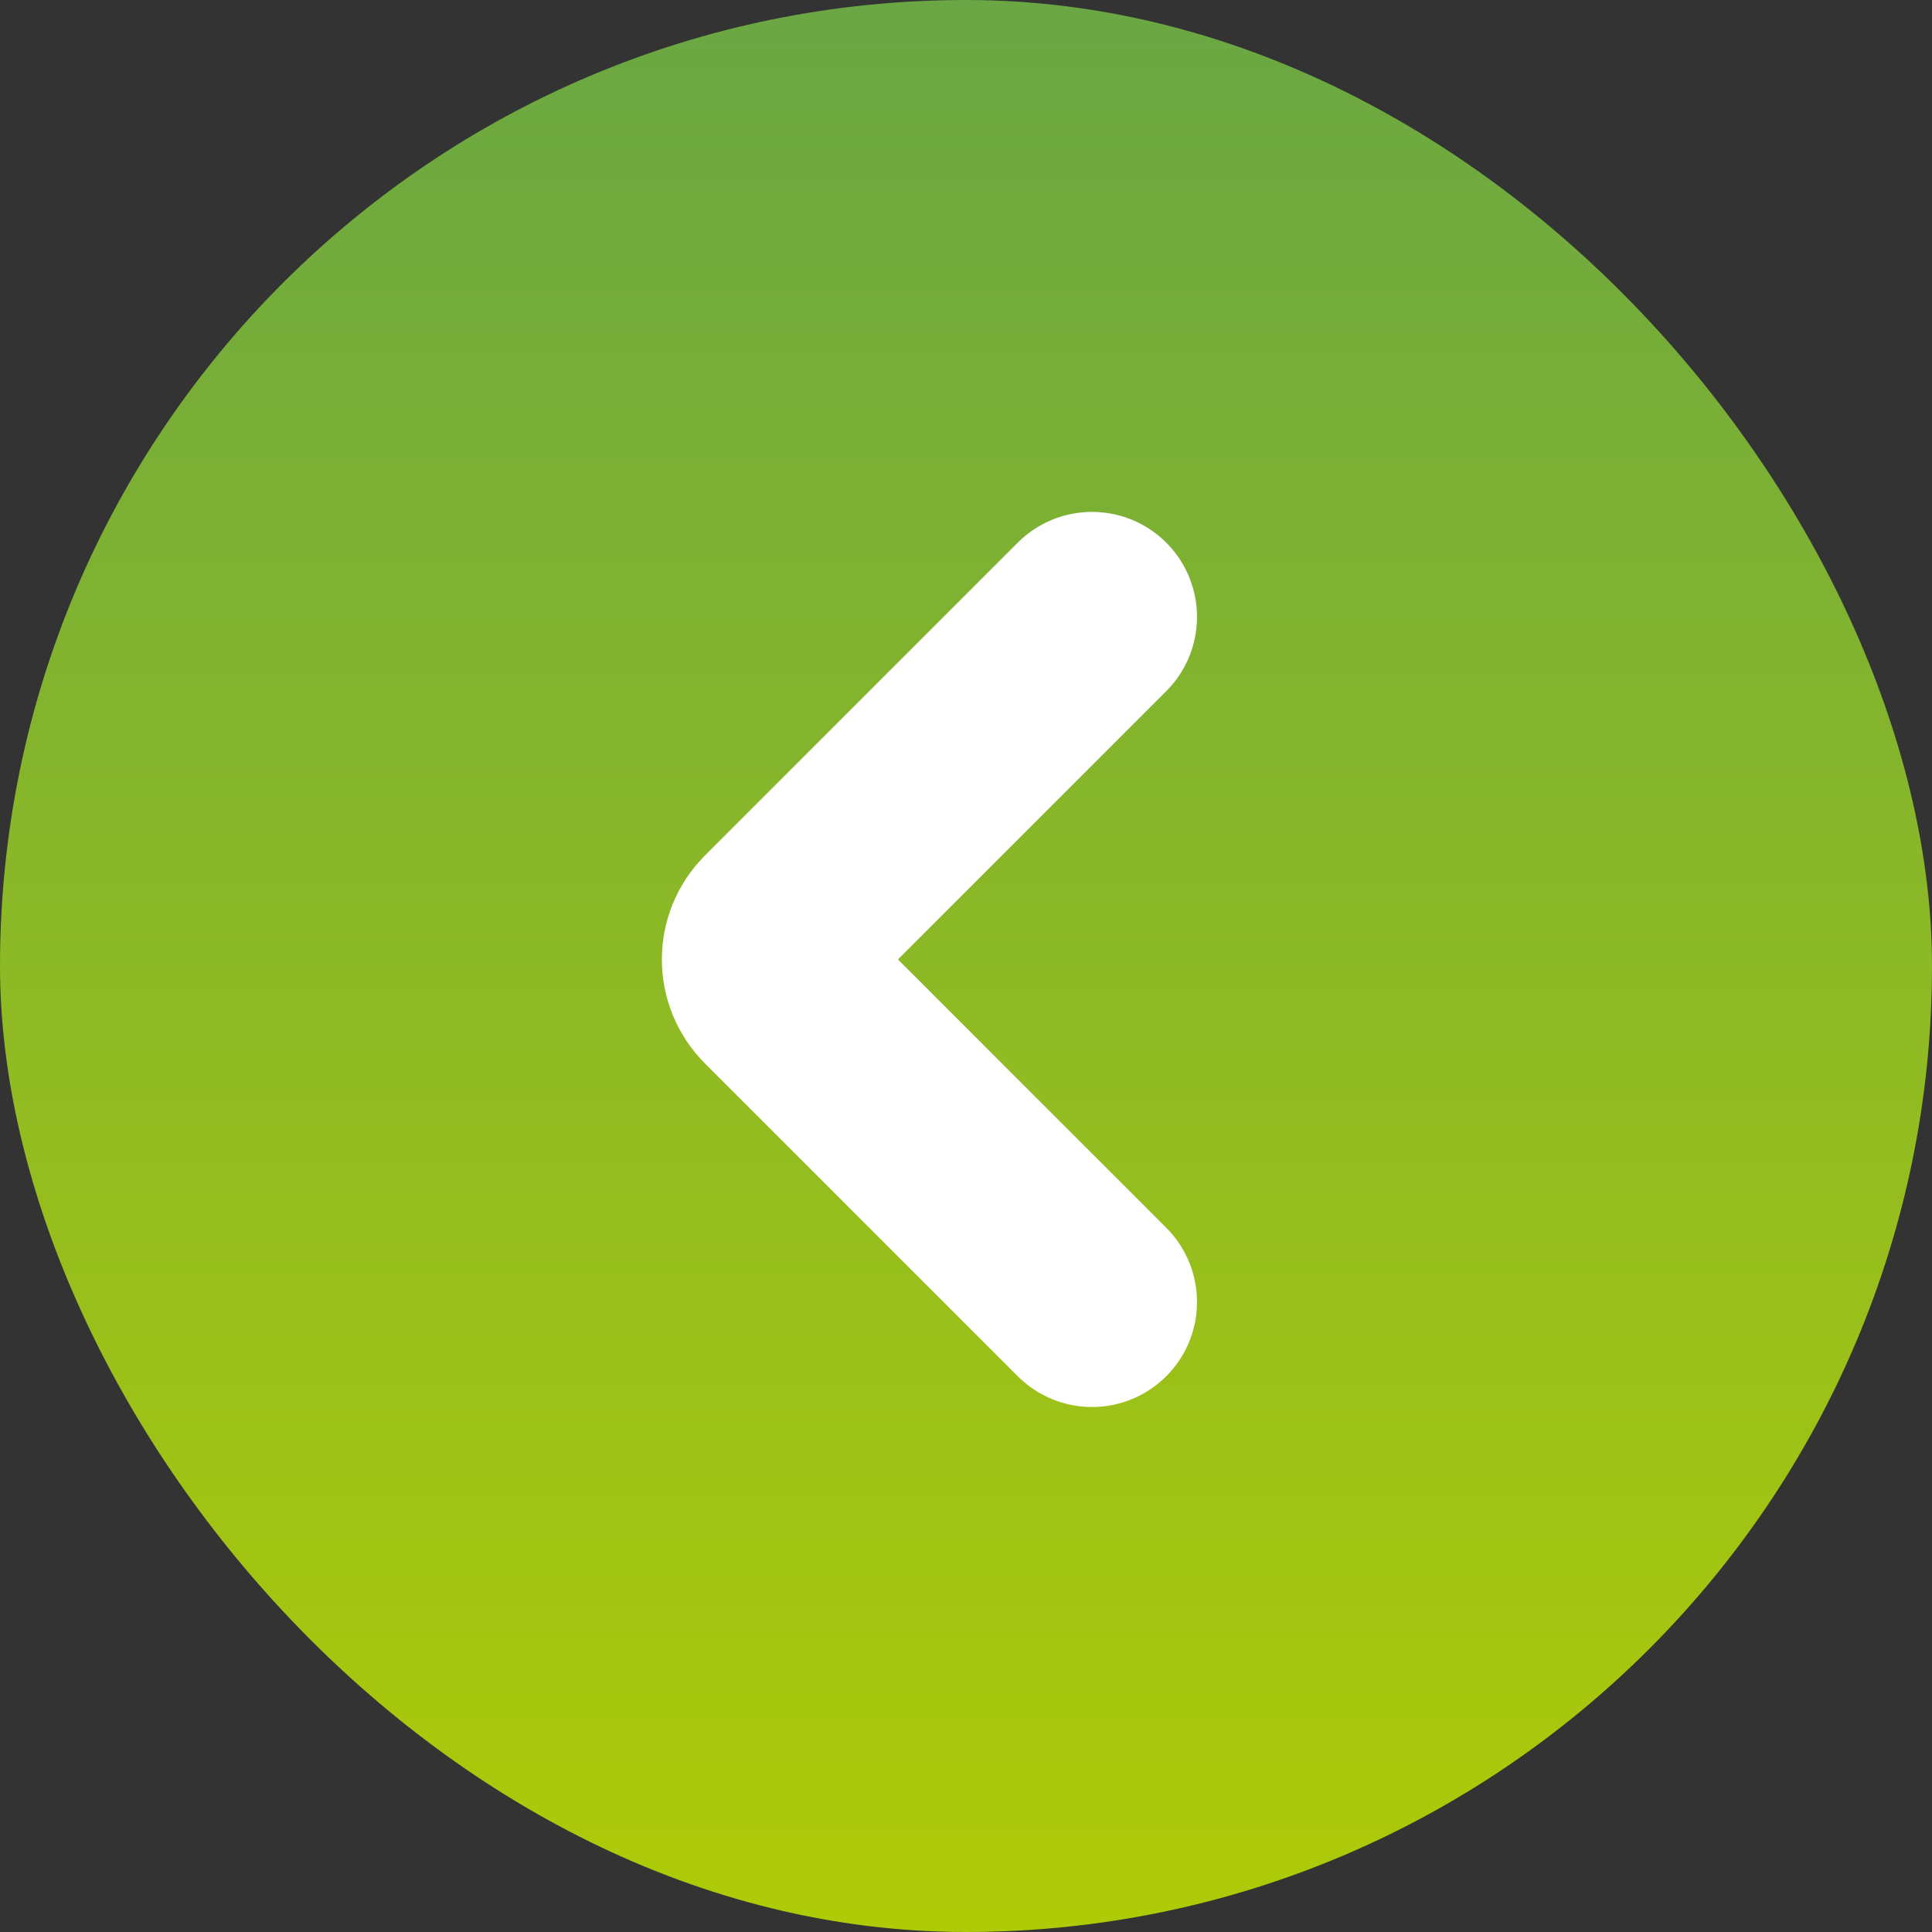 <?xml version="1.0" encoding="UTF-8"?> <svg xmlns="http://www.w3.org/2000/svg" width="46" height="46" viewBox="0 0 46 46" fill="none"><rect x="0" y="0" width="46" height="46" fill="#333333" stroke="none"/><rect width="46" height="46" rx="23" fill="url(#paint0_linear_2417_604)"></rect><path d="M26 31L18.551 23.551C18.16 23.16 18.16 22.527 18.551 22.137L26 14.688" stroke="white" stroke-width="5" stroke-linecap="round"></path><defs><linearGradient id="paint0_linear_2417_604" x1="23" y1="0" x2="23" y2="46" gradientUnits="userSpaceOnUse"><stop stop-color="#6AA744"></stop><stop offset="1" stop-color="#AFCB07"></stop></linearGradient></defs></svg> 